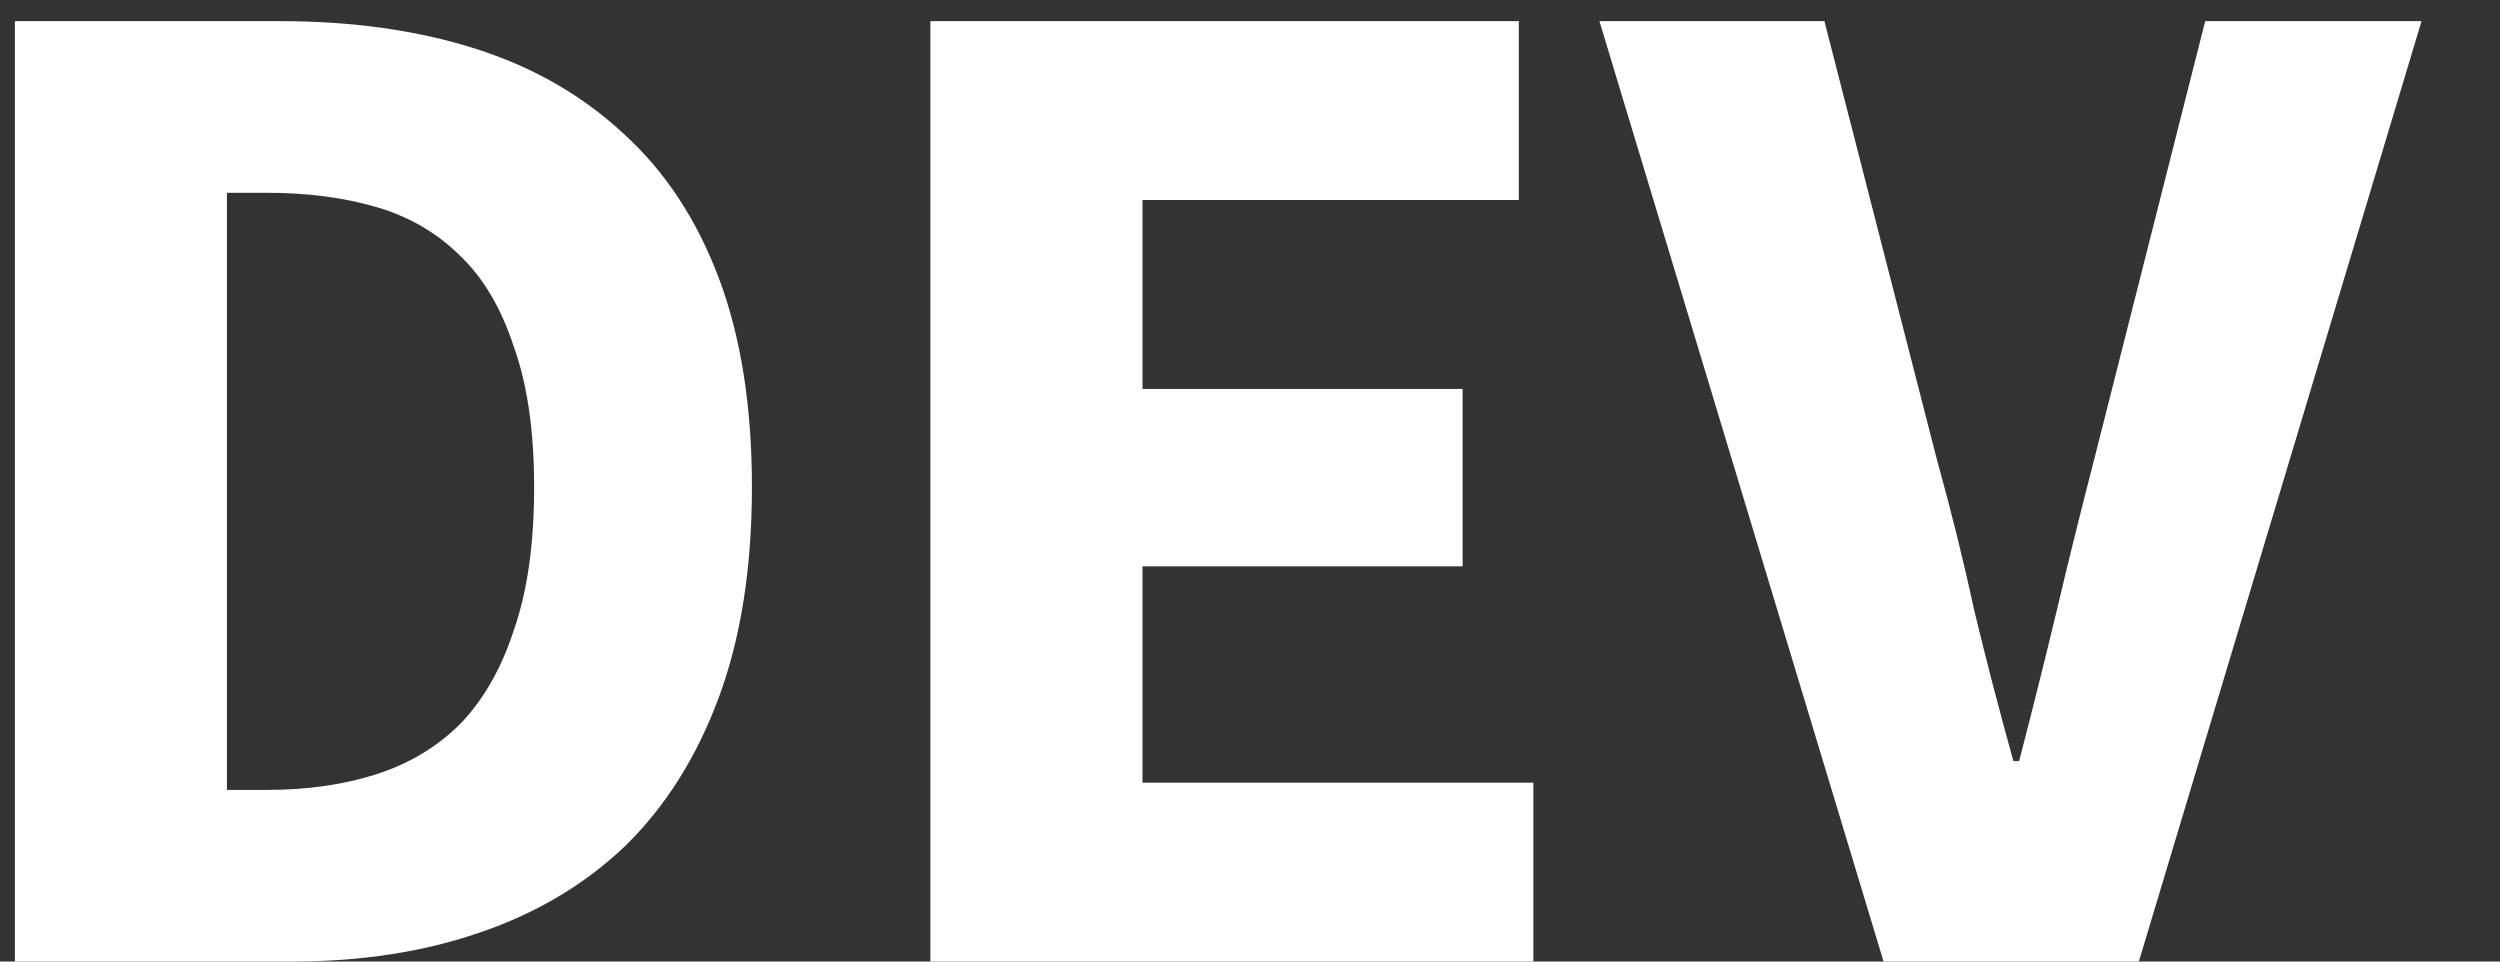 <svg width="26" height="10" viewBox="0 0 26 10" fill="none" xmlns="http://www.w3.org/2000/svg">
<rect x="0" y="0" width="26" height="10" fill="#333333" stroke="none"/>
<path d="M0.155 0.22H2.915C3.665 0.22 4.34 0.315 4.94 0.505C5.54 0.695 6.055 0.99 6.485 1.39C6.915 1.78 7.245 2.28 7.475 2.89C7.705 3.5 7.82 4.225 7.82 5.065C7.82 5.905 7.705 6.635 7.475 7.255C7.245 7.875 6.92 8.39 6.5 8.8C6.08 9.2 5.575 9.5 4.985 9.7C4.405 9.9 3.755 10 3.035 10H0.155V0.22ZM2.78 8.215C3.2 8.215 3.58 8.16 3.92 8.05C4.26 7.94 4.55 7.765 4.79 7.525C5.03 7.275 5.215 6.95 5.345 6.55C5.485 6.15 5.555 5.655 5.555 5.065C5.555 4.485 5.485 4 5.345 3.61C5.215 3.21 5.03 2.895 4.79 2.665C4.55 2.425 4.26 2.255 3.92 2.155C3.58 2.055 3.2 2.005 2.78 2.005H2.36V8.215H2.78ZM9.676 0.22H15.796V2.08H11.882V4.045H15.211V5.89H11.882V8.14H15.947V10H9.676V0.22ZM16.634 0.22H18.974L20.144 4.78C20.294 5.32 20.424 5.845 20.534 6.355C20.654 6.855 20.789 7.375 20.939 7.915H20.999C21.139 7.375 21.269 6.855 21.389 6.355C21.509 5.845 21.639 5.32 21.779 4.78L22.934 0.22H25.184L22.244 10H19.589L16.634 0.22Z" fill="white"/>
</svg>
